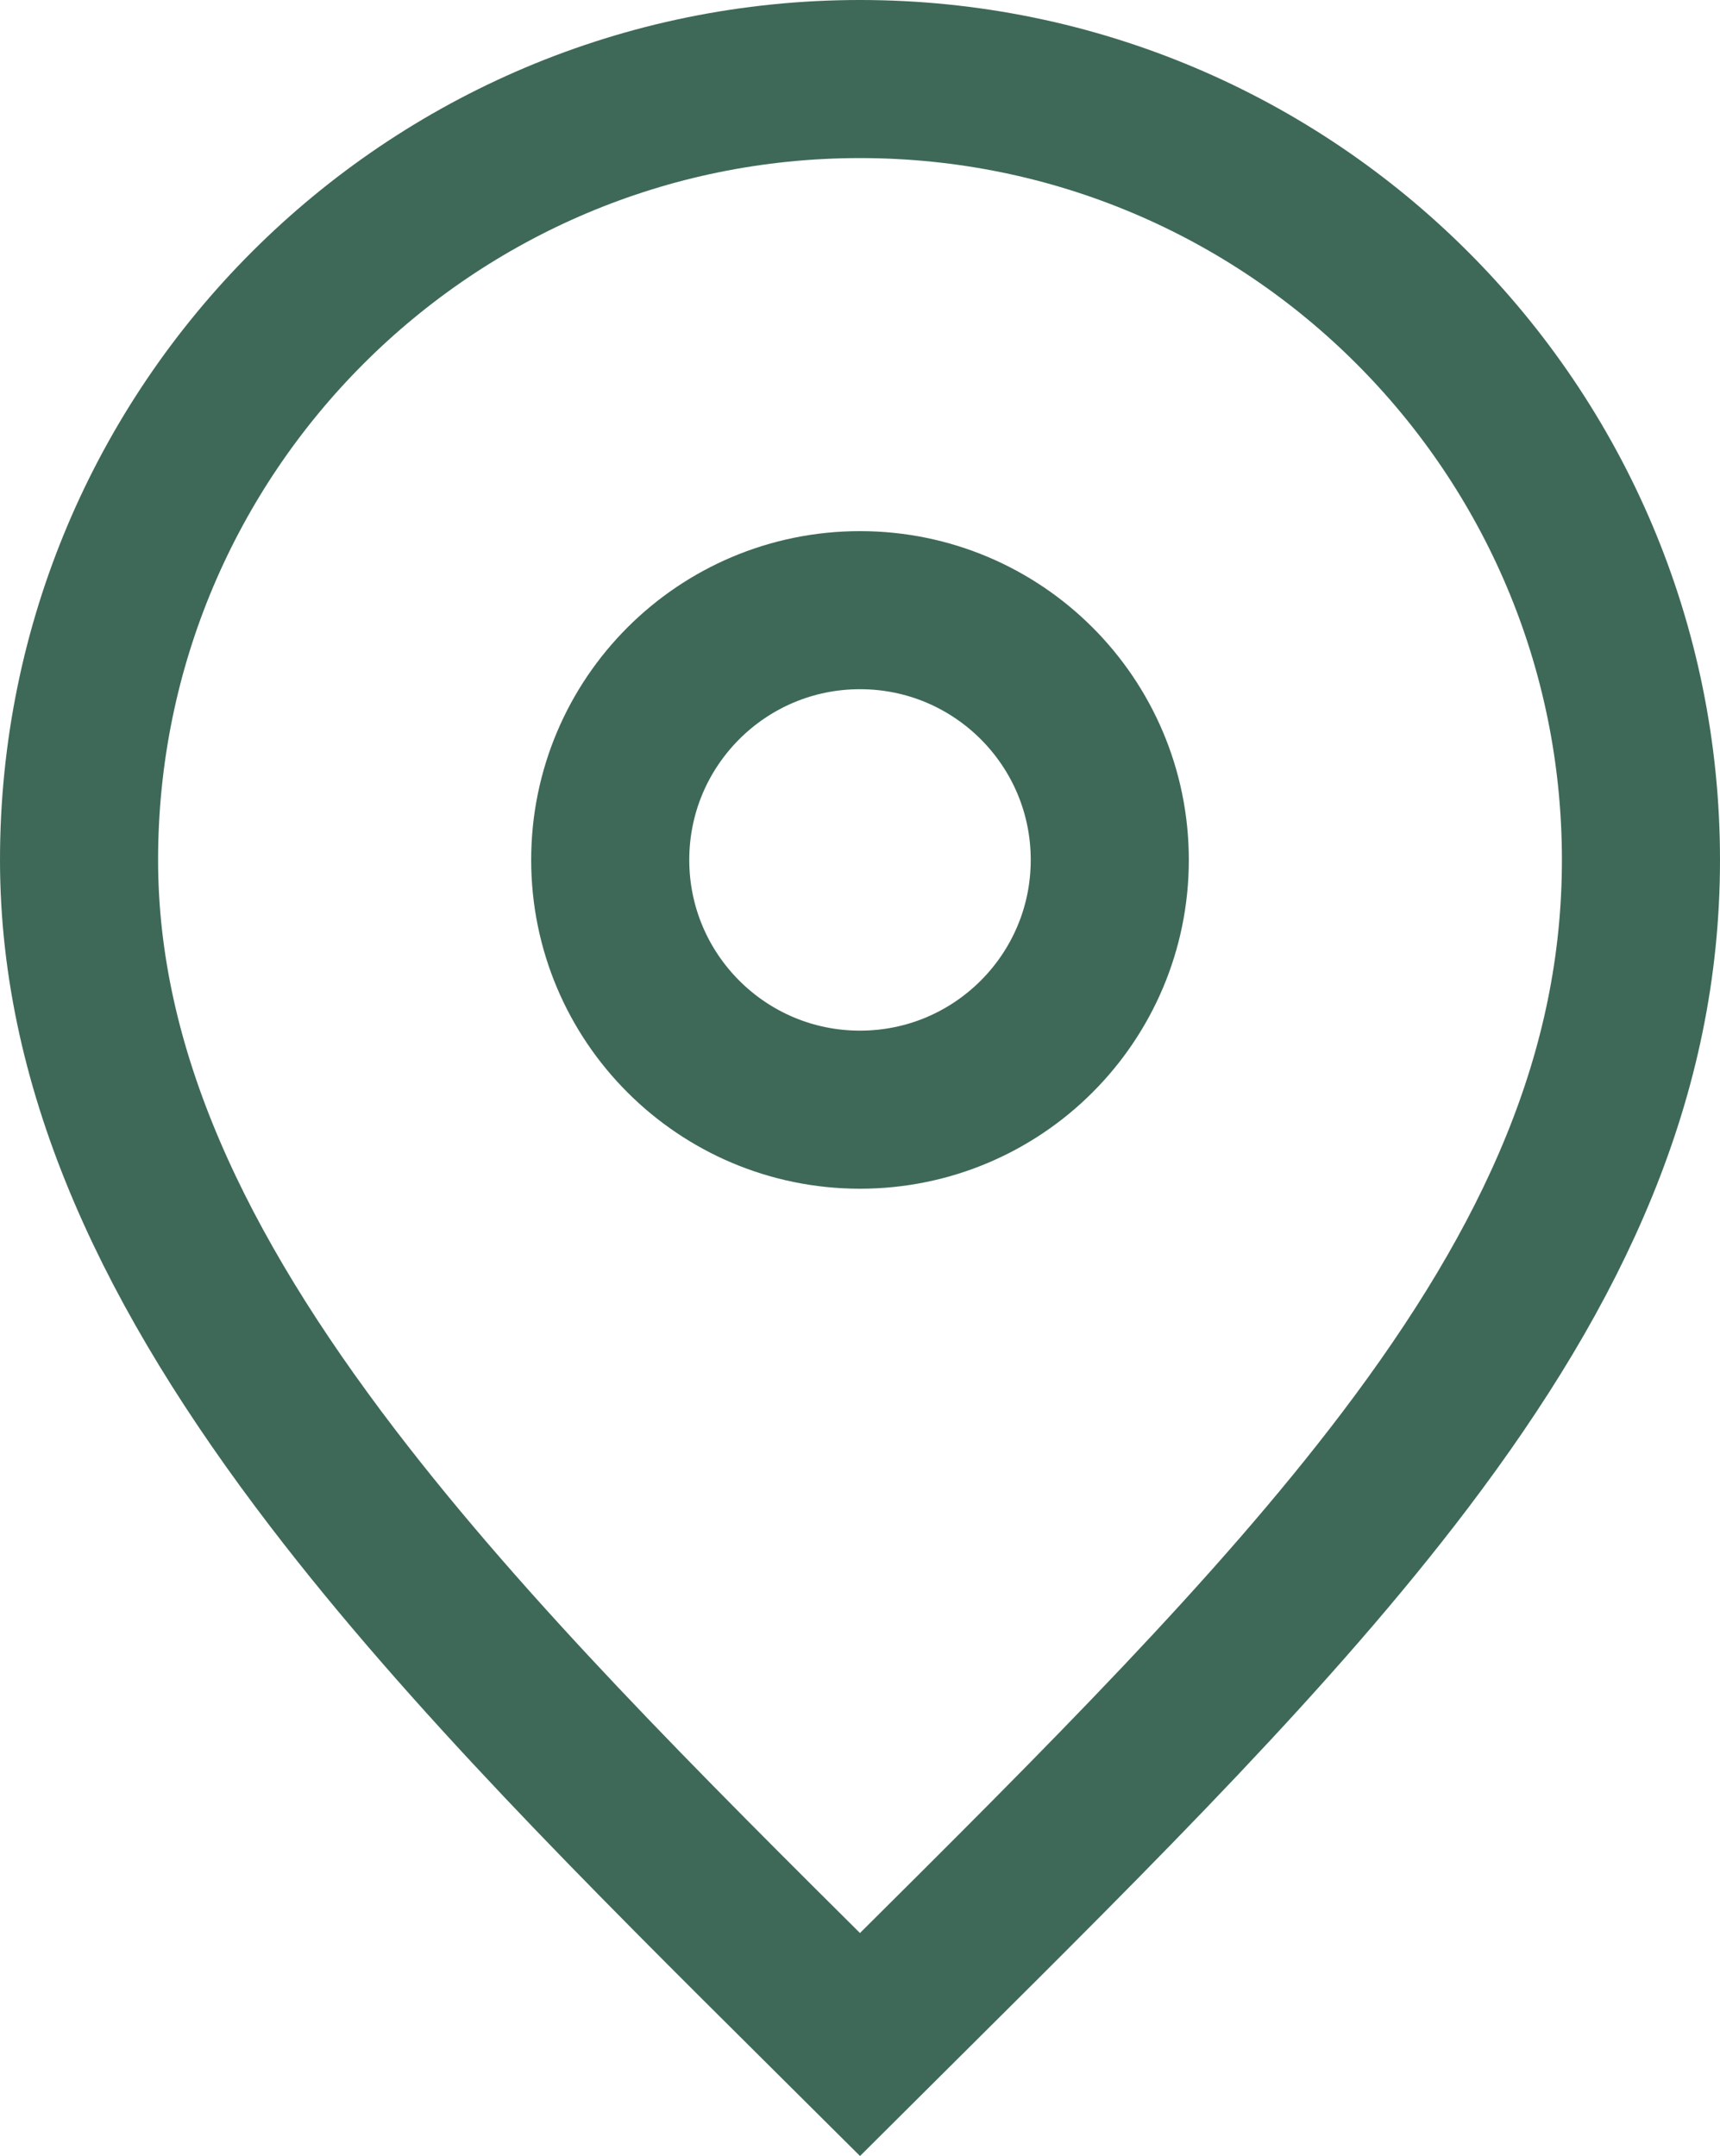 <?xml version="1.0" encoding="UTF-8"?> <svg xmlns="http://www.w3.org/2000/svg" width="272" height="341" viewBox="0 0 272 341" fill="none"> <path d="M259.5 136C259.5 169.822 245.876 199.708 222.163 230.991C201.616 258.097 174.321 285.238 143.054 316.327C140.724 318.645 138.371 320.984 135.998 323.347C134.162 321.521 132.331 319.701 130.506 317.887C101.537 289.096 74.027 261.755 52.617 233.76C27.793 201.302 12.5 169.597 12.5 136C12.5 67.793 67.793 12.5 136 12.5C204.207 12.5 259.5 67.793 259.5 136Z" stroke="#3E6958" stroke-width="25"></path> <circle cx="136" cy="136" r="39.5" stroke="#3E6958" stroke-width="25"></circle> </svg> 